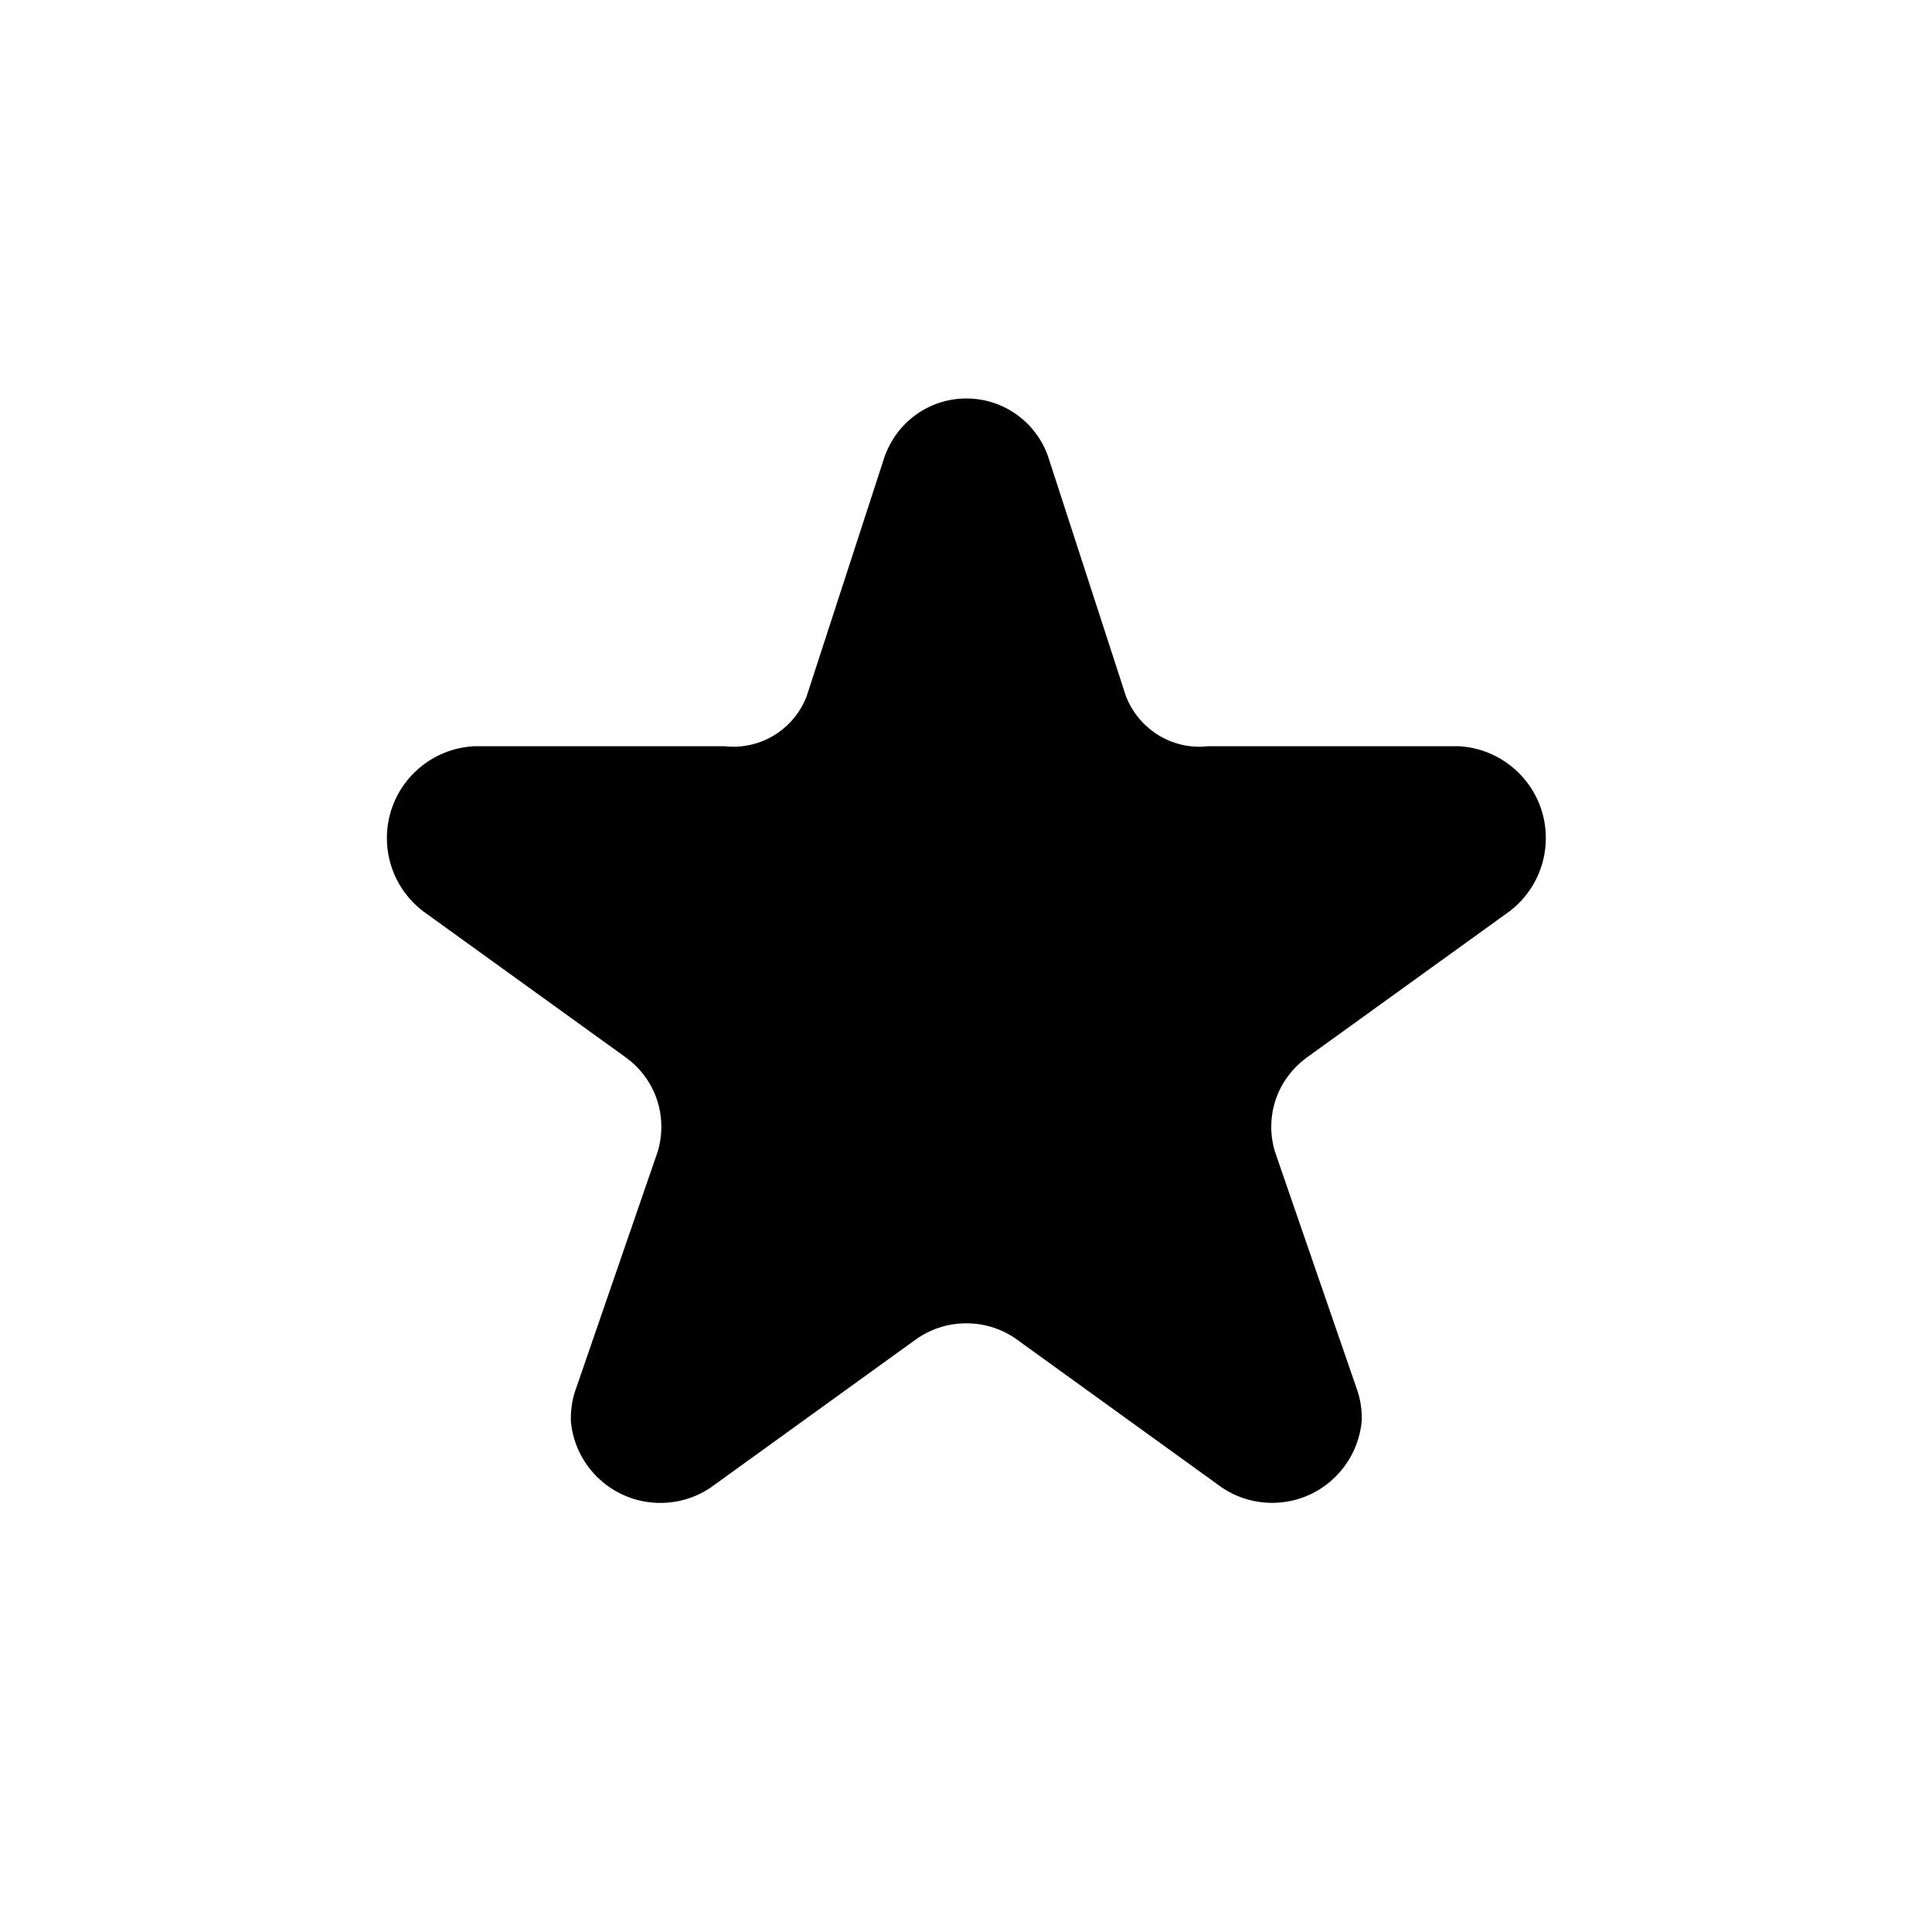 <!-- Generated by IcoMoon.io -->
<svg version="1.1" xmlns="http://www.w3.org/2000/svg" width="32" height="32" viewBox="0 0 32 32">
<path d="M7.832 12.36h4.167c0.044 0.005 0.095 0.008 0.147 0.008 0.55 0 1.019-0.341 1.21-0.822l0.003-0.009 1.287-3.956c0.195-0.575 0.73-0.981 1.36-0.981s1.165 0.406 1.357 0.971l0.003 0.010 1.285 3.956c0.194 0.49 0.664 0.831 1.213 0.831 0.052 0 0.103-0.003 0.153-0.009l-0.006 0.001h4.163c0.8 0.051 1.43 0.713 1.43 1.521 0 0.488-0.23 0.923-0.587 1.202l-0.003 0.003-3.368 2.429c-0.359 0.26-0.59 0.677-0.59 1.148 0 0.157 0.025 0.307 0.073 0.448l-0.003-0.010 1.356 3.931c0.046 0.135 0.073 0.291 0.073 0.453 0 0.020-0 0.040-0.001 0.060l0-0.003c-0.074 0.76-0.709 1.35-1.483 1.35-0.322 0-0.62-0.102-0.863-0.275l0.005 0.003-3.367-2.431c-0.233-0.169-0.525-0.271-0.841-0.271s-0.608 0.102-0.845 0.274l0.004-0.003-3.367 2.431c-0.239 0.171-0.537 0.273-0.86 0.273-0.774 0-1.409-0.59-1.481-1.345l-0-0.006c-0.001-0.016-0.001-0.034-0.001-0.052 0-0.164 0.027-0.321 0.077-0.467l-0.003 0.010 1.355-3.931c0.044-0.131 0.070-0.282 0.070-0.439 0-0.471-0.23-0.888-0.584-1.145l-0.004-0.003-3.368-2.429c-0.36-0.281-0.59-0.716-0.59-1.204 0-0.809 0.63-1.47 1.426-1.521l0.004-0z"></path>
</svg>
